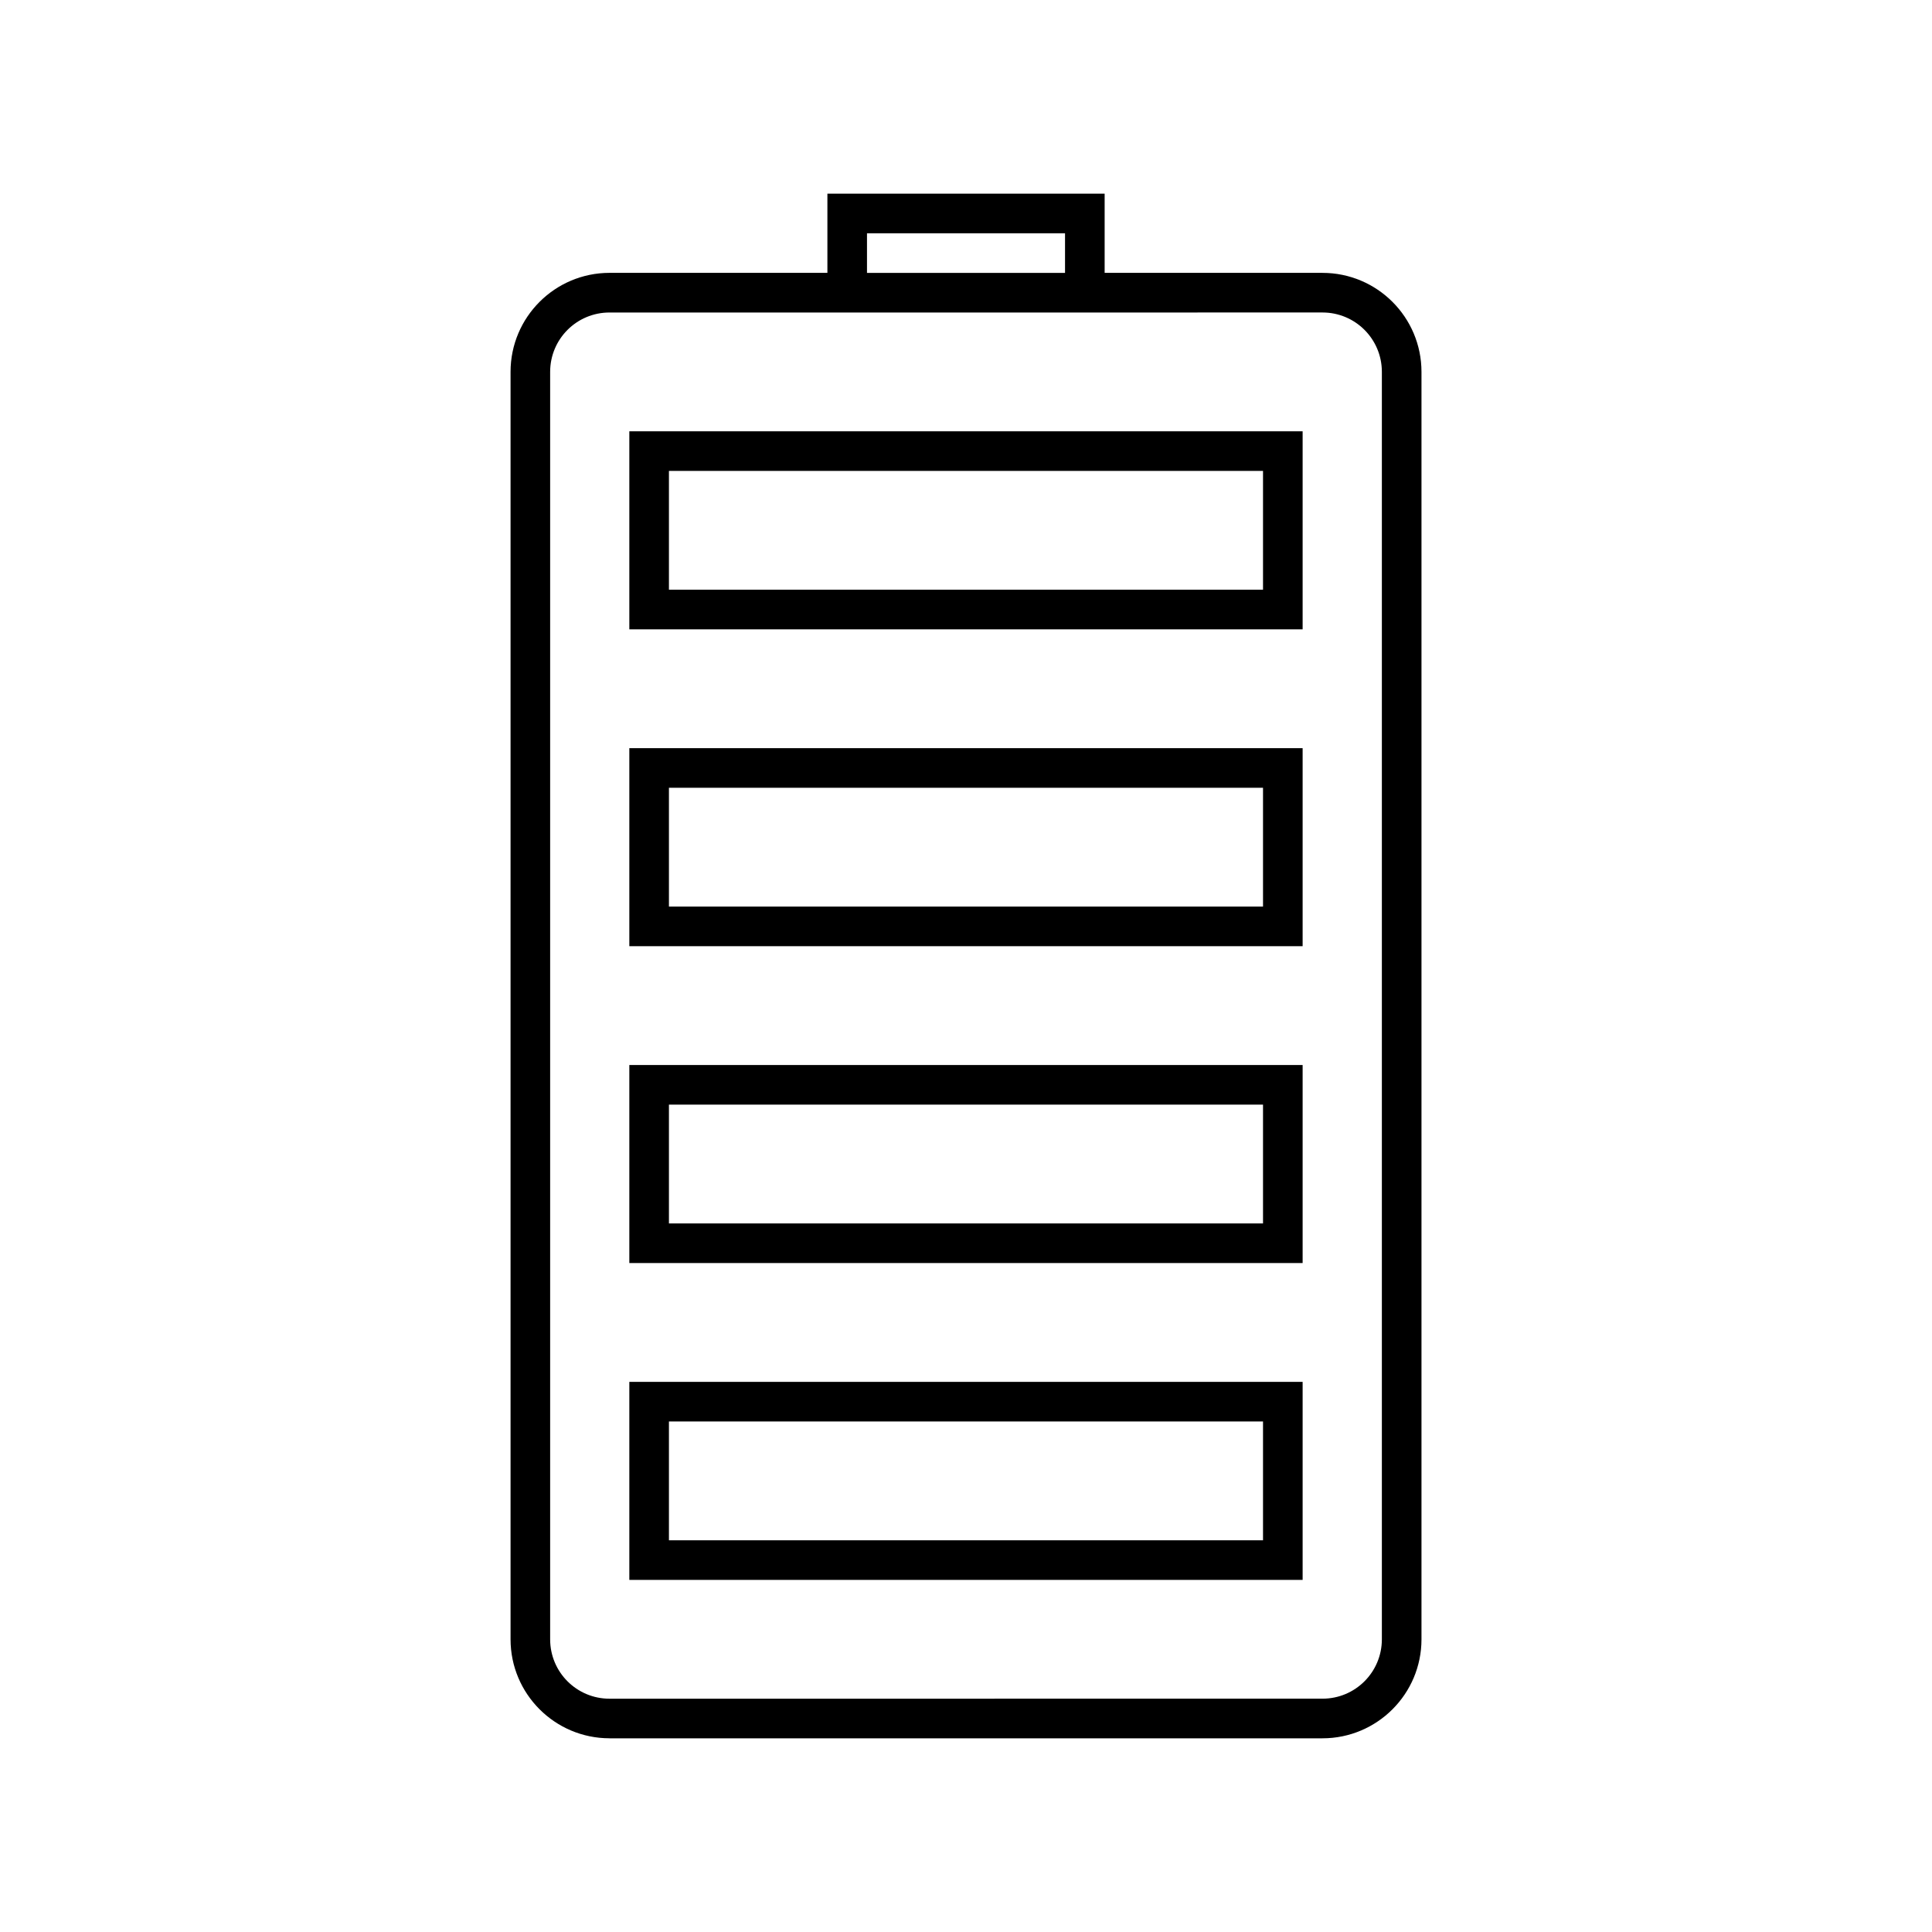<?xml version="1.0" encoding="UTF-8"?>
<!-- Uploaded to: ICON Repo, www.svgrepo.com, Generator: ICON Repo Mixer Tools -->
<svg fill="#000000" width="800px" height="800px" version="1.1" viewBox="144 144 512 512" xmlns="http://www.w3.org/2000/svg">
 <g>
  <path d="m305.54 604.67h188.93c14.484 0 26.238-11.754 26.238-26.238v-335.88c0-14.484-11.754-26.238-26.238-26.238h-57.727v-20.992h-73.473v20.992l-57.73-0.004c-14.484 0-26.238 11.754-26.238 26.238v335.87c-0.004 14.488 11.754 26.246 26.238 26.246zm68.223-398.85h52.48v10.496h-52.48zm-83.969 36.738c0-8.711 7.031-15.742 15.742-15.742h131.2l57.73-0.004c8.711 0 15.742 7.031 15.742 15.742v335.87c0 8.711-7.031 15.742-15.742 15.742l-188.93 0.008c-8.711 0-15.742-7.031-15.742-15.742z"/>
  <path d="m489.21 510.21h-178.43v52.48h178.43zm-10.496 41.984h-157.44v-31.488h157.44z"/>
  <path d="m489.21 426.24h-178.43v52.48h178.43zm-10.496 41.984h-157.44v-31.488h157.44z"/>
  <path d="m489.21 342.27h-178.43v52.48h178.43zm-10.496 41.984h-157.44v-31.488h157.44z"/>
  <path d="m489.21 258.3h-178.43v52.48h178.43zm-10.496 41.984h-157.44v-31.488h157.44z"/>
 </g>
</svg>